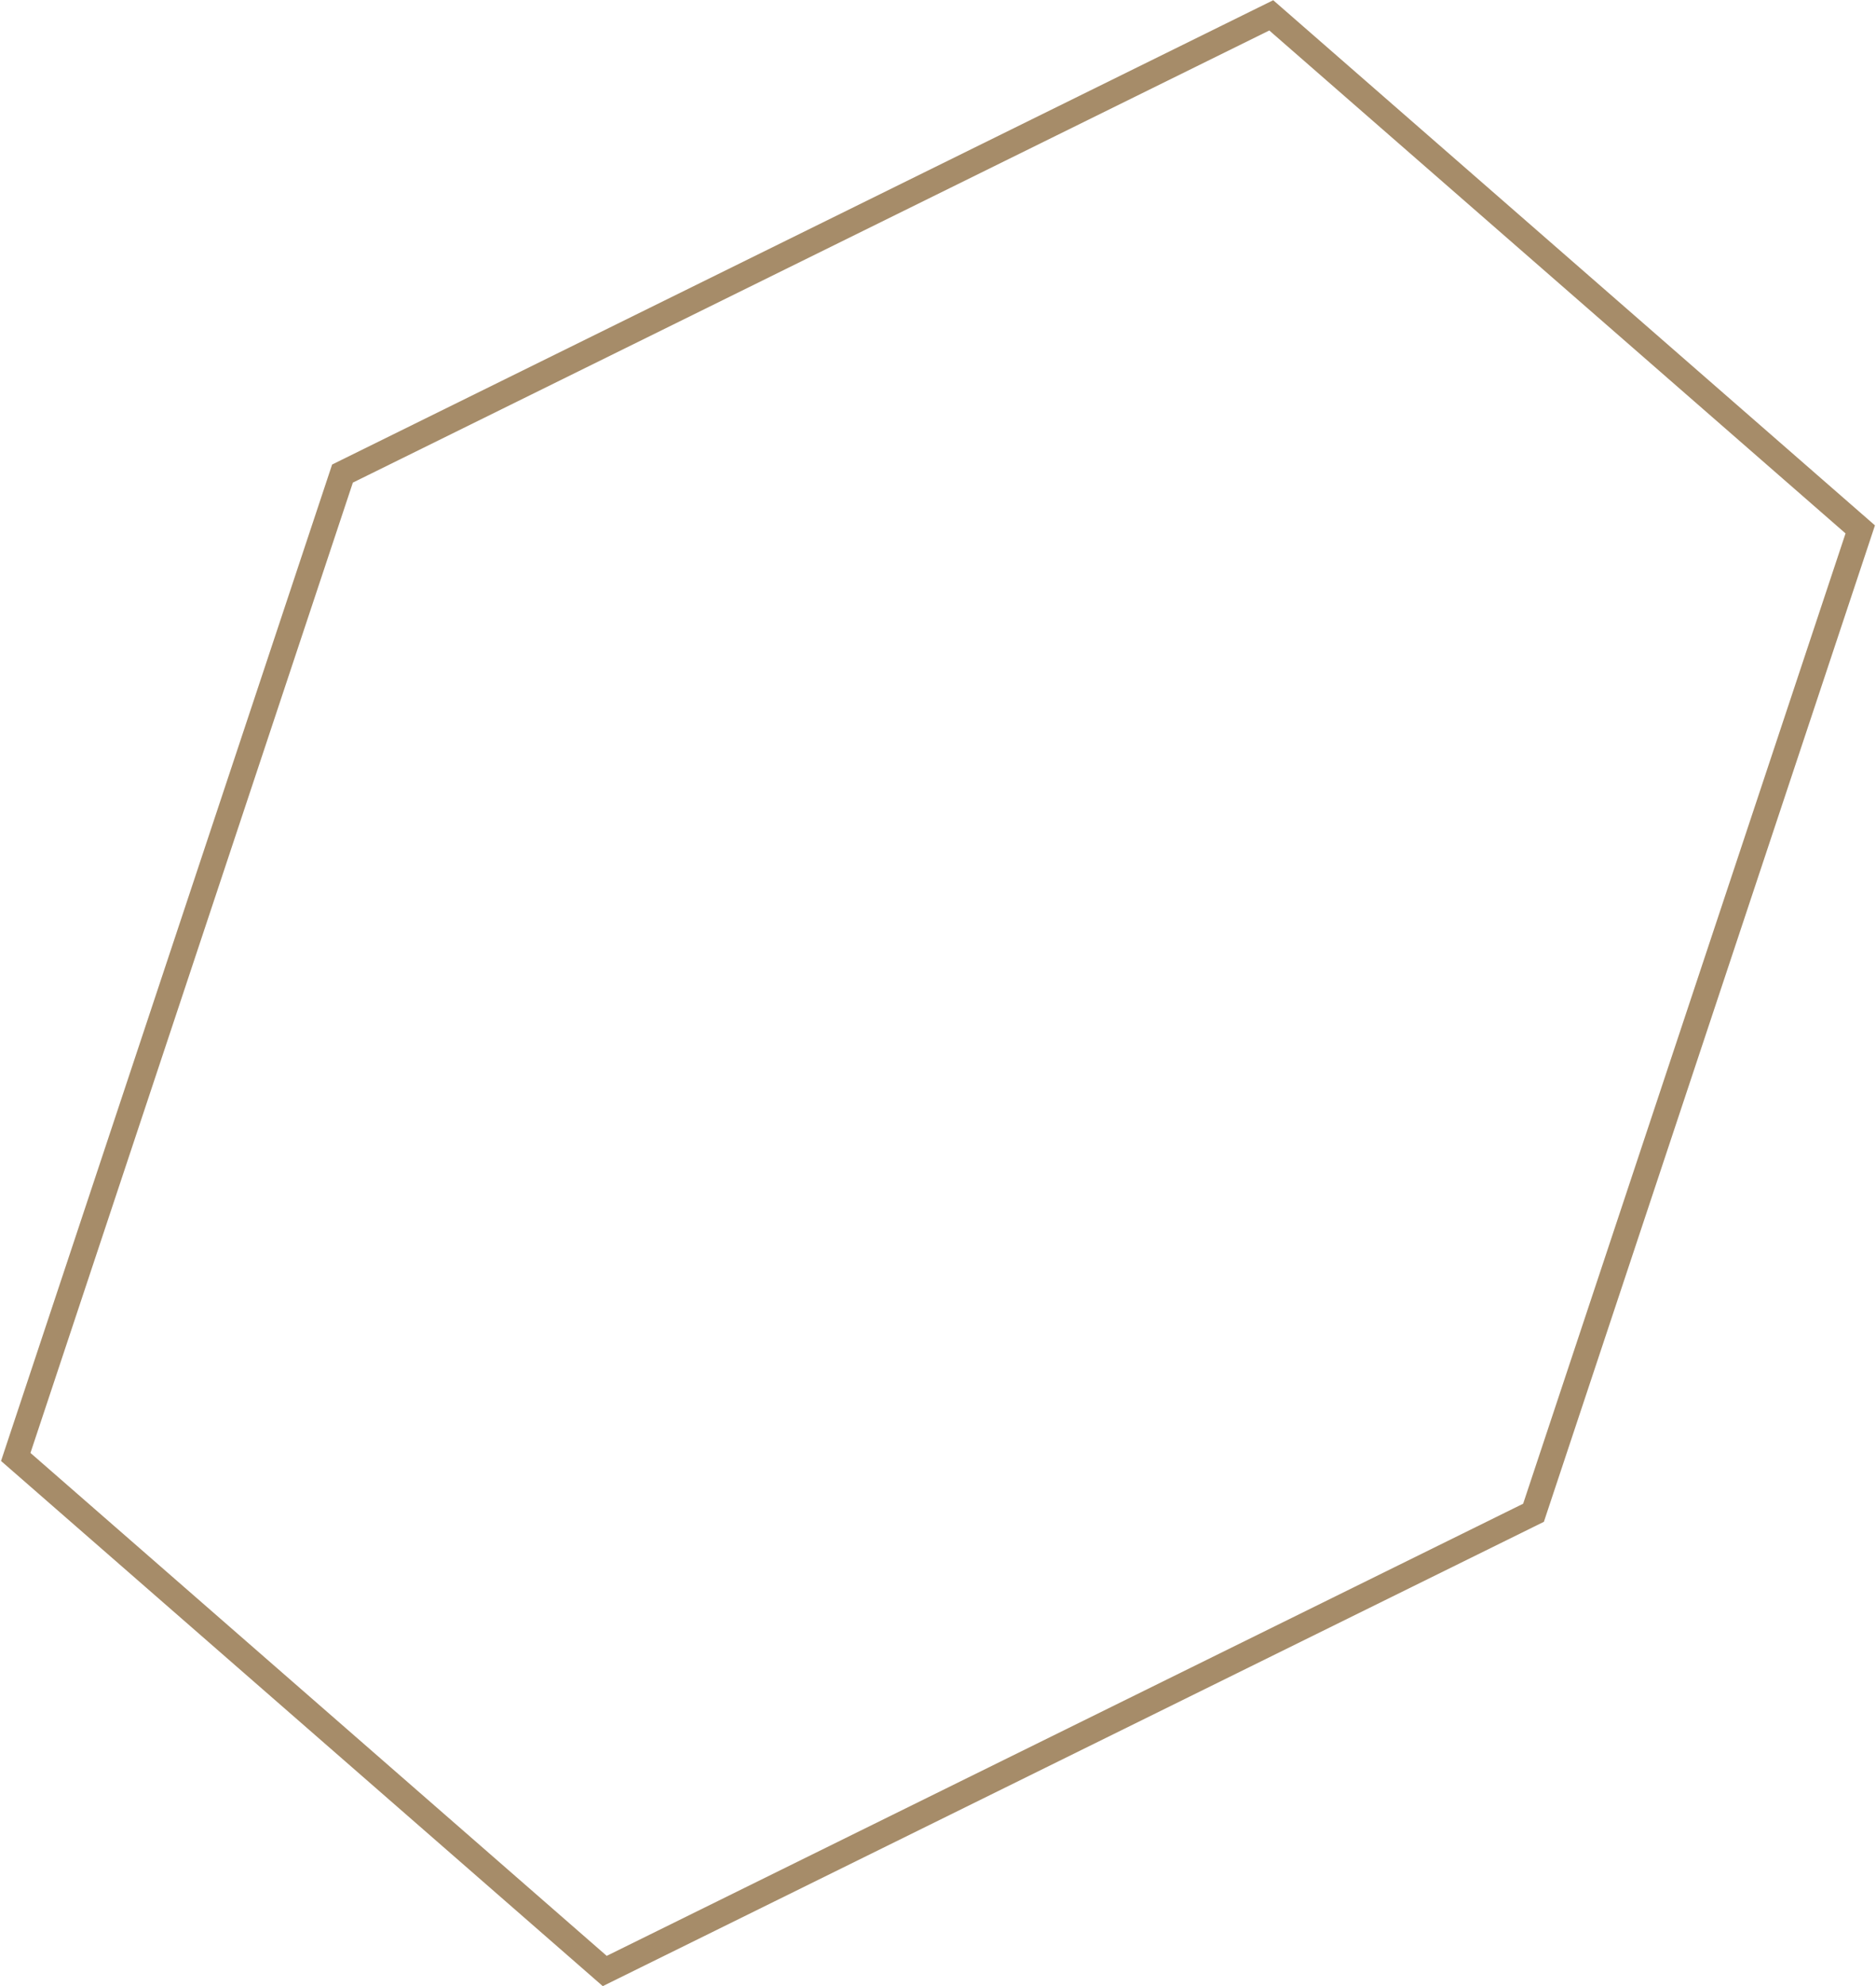 <?xml version="1.0" encoding="UTF-8"?> <svg xmlns="http://www.w3.org/2000/svg" width="739" height="782" viewBox="0 0 739 782" fill="none"> <path d="M235.713 773.768L238.224 775.958L241.211 774.484L602.211 596.484L604.085 595.56L604.745 593.577L731.745 211.577L732.795 208.419L730.287 206.232L503.287 8.232L500.776 6.042L497.789 7.516L136.789 185.516L134.915 186.44L134.255 188.423L7.255 570.423L6.205 573.581L8.713 575.768L235.713 773.768Z" stroke="#A68C69" stroke-width="10"></path> </svg> 